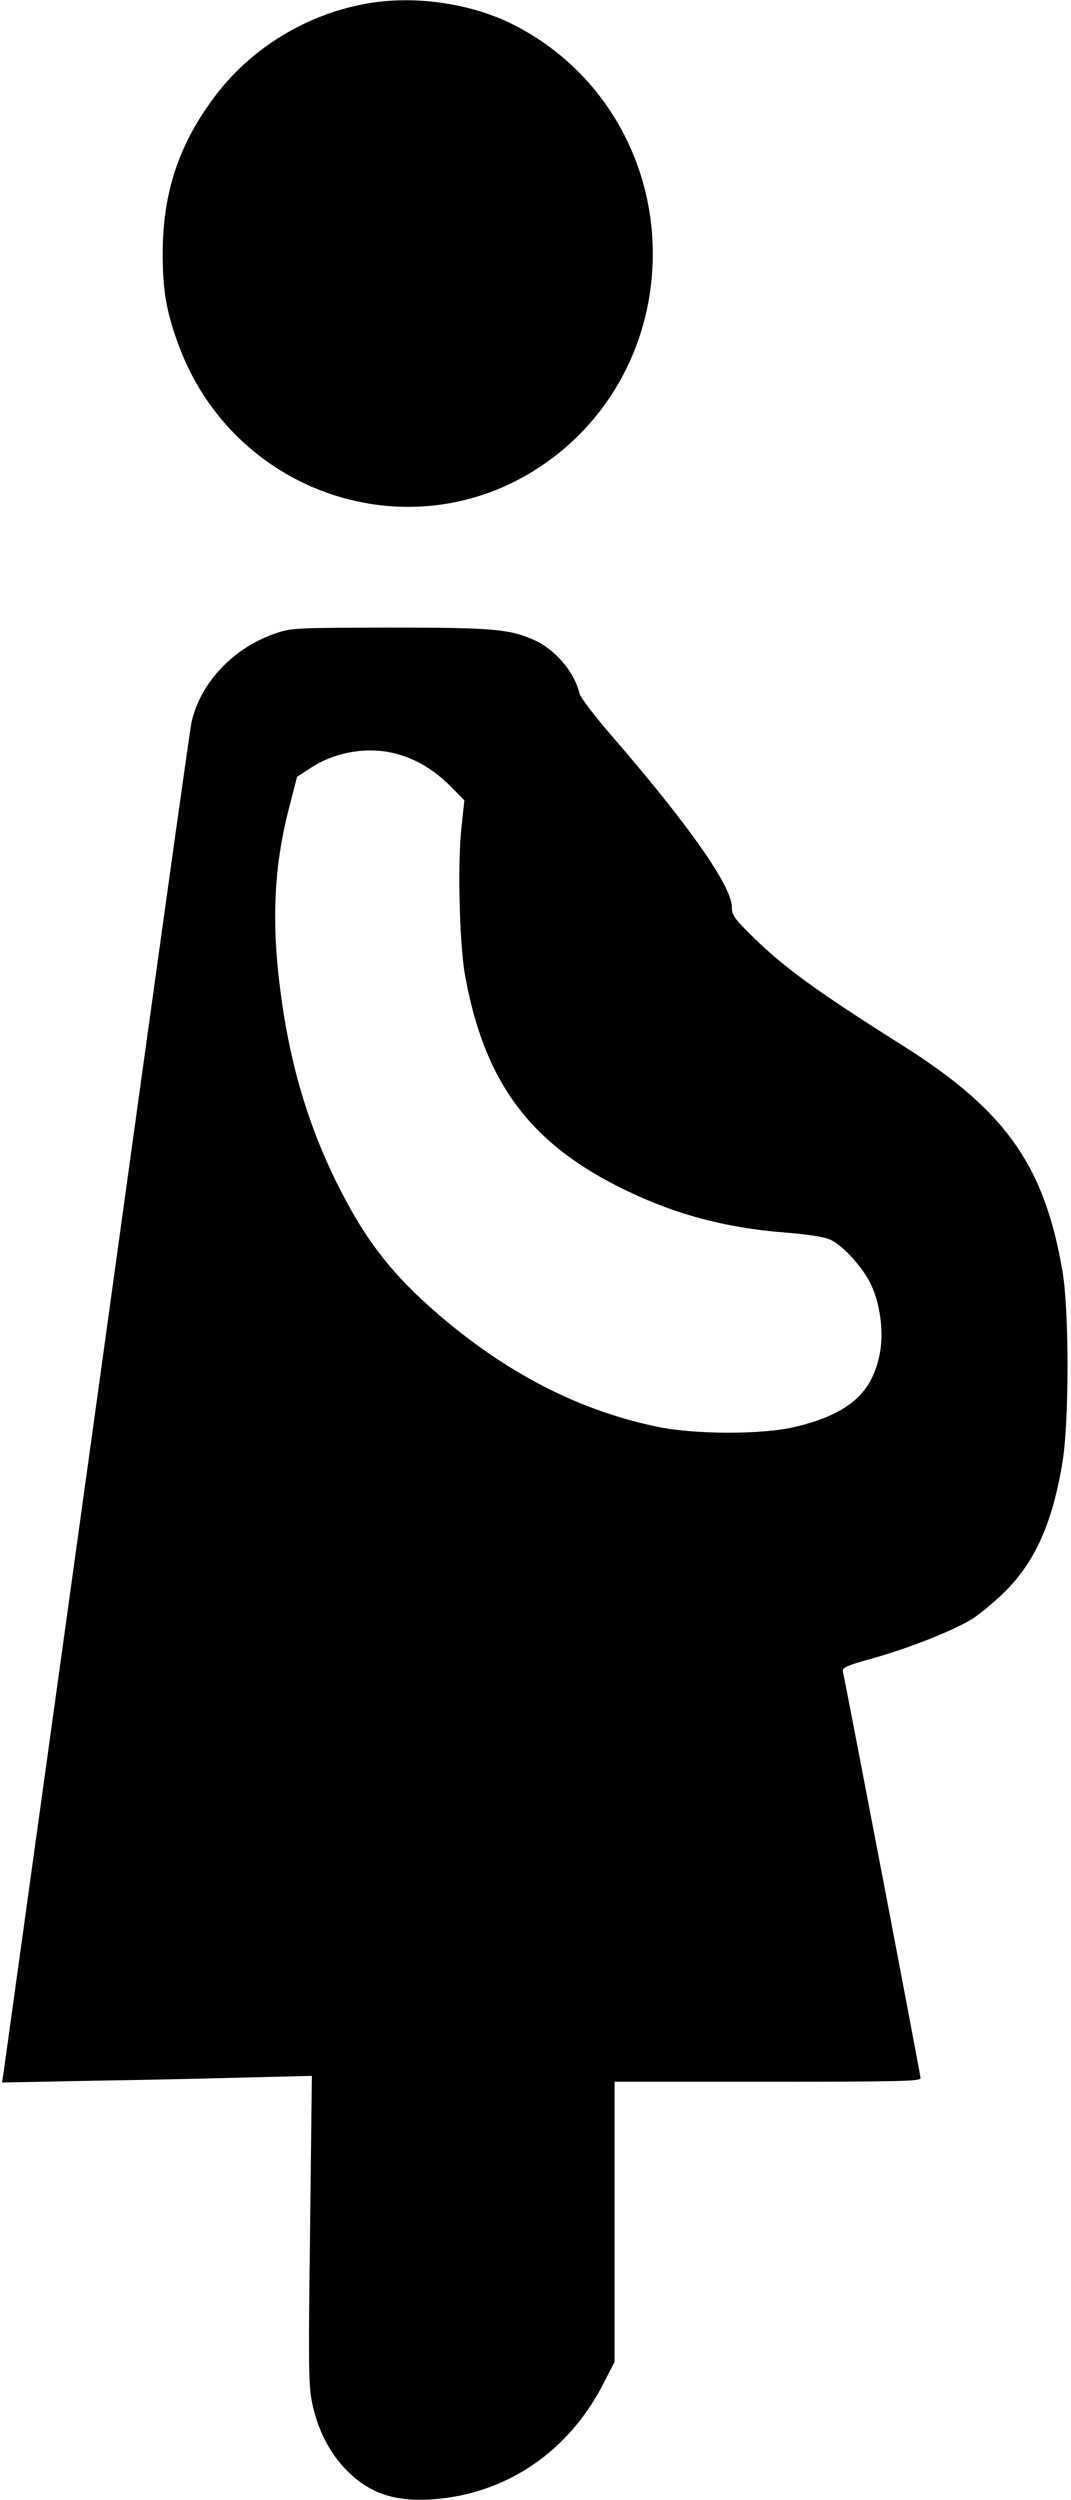 <?xml version="1.0" standalone="no"?>
<!DOCTYPE svg PUBLIC "-//W3C//DTD SVG 20010904//EN"
 "http://www.w3.org/TR/2001/REC-SVG-20010904/DTD/svg10.dtd">
<svg version="1.0" xmlns="http://www.w3.org/2000/svg"
 width="420pt" height="980pt" viewBox="0 0 420 980"
 preserveAspectRatio="xMidYMid meet">

<g transform="translate(0,980) scale(0.1,-0.1)"
fill="#000000" stroke="none">
<path d="M1433 9785 c-231 -42 -445 -172 -586 -357 -145 -190 -209 -382 -209
-623 0 -144 14 -225 61 -354 213 -585 905 -820 1417 -482 279 184 444 495 444
836 0 383 -210 728 -546 898 -168 85 -392 117 -581 82z"/>
<path d="M1080 7317 c-165 -56 -294 -193 -329 -348 -6 -24 -172 -1216 -370
-2649 -199 -1433 -364 -2623 -367 -2644 l-6 -39 358 7 c198 3 471 9 608 13
l249 6 -7 -604 c-7 -527 -6 -613 8 -678 21 -100 63 -185 123 -251 92 -100 193
-137 347 -127 292 20 539 188 676 461 l40 78 0 549 0 549 600 0 c514 0 600 2
600 14 0 13 -292 1539 -304 1591 -5 18 7 24 114 54 142 40 305 104 386 151 32
19 92 69 134 110 119 118 187 270 226 505 27 158 27 593 1 750 -71 416 -222
631 -626 886 -347 219 -473 311 -603 441 -58 57 -68 73 -68 102 0 82 -168 322
-479 681 -61 71 -114 141 -118 155 -20 86 -96 175 -180 212 -96 42 -158 48
-563 48 -372 -1 -387 -1 -450 -23z m489 -476 c75 -23 141 -65 204 -129 l48
-49 -12 -113 c-15 -142 -7 -453 15 -575 77 -423 259 -664 637 -844 196 -94
389 -144 614 -162 82 -6 156 -17 178 -27 50 -20 134 -113 164 -180 34 -73 48
-178 35 -257 -27 -162 -119 -245 -329 -297 -128 -32 -402 -32 -553 1 -305 65
-583 209 -850 438 -187 161 -293 299 -405 528 -122 250 -193 512 -225 824 -23
233 -10 426 43 632 l32 124 49 32 c102 69 240 90 355 54z"/>
</g>
</svg>
